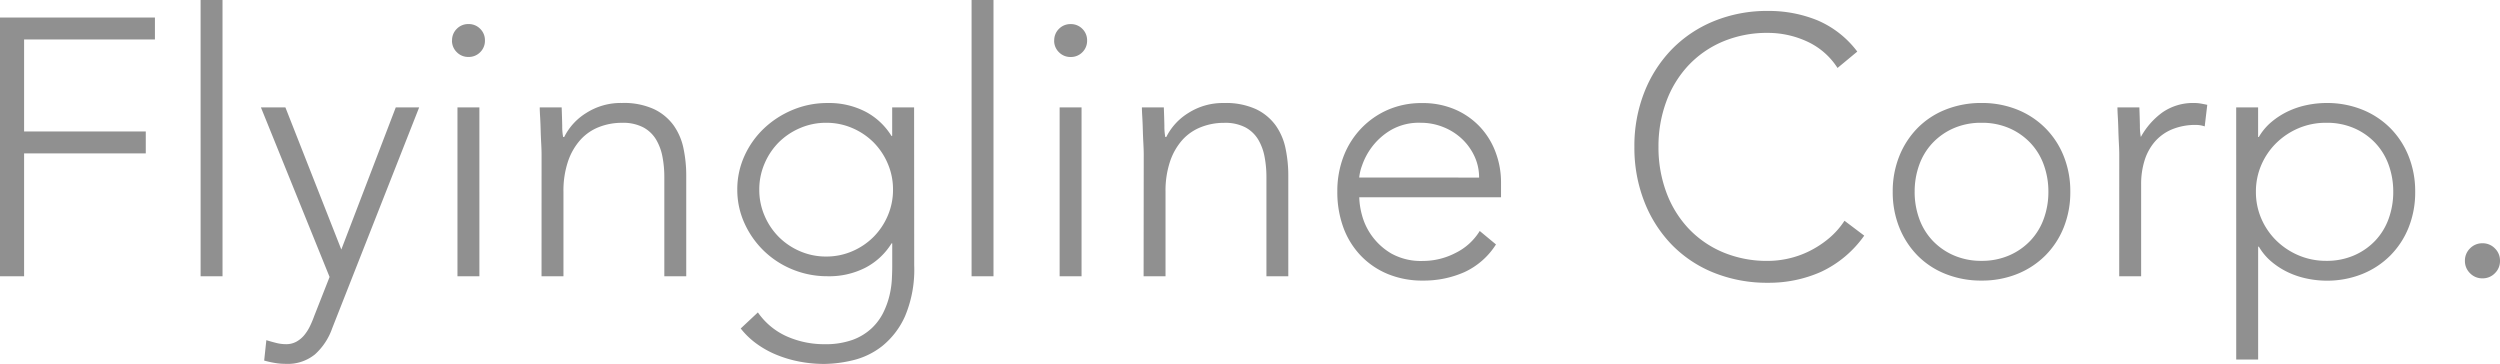 <svg xmlns="http://www.w3.org/2000/svg" width="184.734" height="26.892" viewBox="0 0 184.734 26.892">
  <path id="パス_1" data-name="パス 1" d="M2.619-19.116H14.067v1.62H4.4v6.8h8.991v1.62H4.4V0H2.619Zm14.823-1.3h1.62V0h-1.62Zm9.72,24.273a4.65,4.65,0,0,1-1.269,1.917,3.183,3.183,0,0,1-2.16.7,4.919,4.919,0,0,1-.81-.068,7.092,7.092,0,0,1-.783-.175L22.3,4.725q.351.108.715.2a2.947,2.947,0,0,0,.743.095,1.548,1.548,0,0,0,.77-.189,2.015,2.015,0,0,0,.58-.486,3.3,3.3,0,0,0,.418-.661,7.612,7.612,0,0,0,.311-.743L26.973.054,21.9-12.474h1.809l4.131,10.5,4.023-10.5h1.728Zm9.261-16.335h1.62V0h-1.62Zm-.4-4.941a1.174,1.174,0,0,1,.351-.864,1.174,1.174,0,0,1,.864-.351,1.174,1.174,0,0,1,.864.351,1.174,1.174,0,0,1,.351.864,1.174,1.174,0,0,1-.351.864,1.174,1.174,0,0,1-.864.351,1.174,1.174,0,0,1-.864-.351A1.174,1.174,0,0,1,36.018-17.415Zm6.615,8.451q0-.351-.027-.851t-.041-1.012q-.013-.513-.04-.959t-.027-.688h1.62q.027.7.041,1.35a4.24,4.24,0,0,0,.067.837h.081a4.371,4.371,0,0,1,1.62-1.768,4.72,4.72,0,0,1,2.646-.743,5.32,5.32,0,0,1,2.376.459,3.824,3.824,0,0,1,1.445,1.2,4.519,4.519,0,0,1,.729,1.714,9.771,9.771,0,0,1,.2,2V0h-1.62V-7.344a7.92,7.92,0,0,0-.135-1.471A3.9,3.9,0,0,0,51.1-10.1a2.471,2.471,0,0,0-.945-.9,3.237,3.237,0,0,0-1.58-.337,4.6,4.6,0,0,0-1.687.31,3.63,3.63,0,0,0-1.377.945,4.578,4.578,0,0,0-.918,1.593,6.793,6.793,0,0,0-.338,2.254V0h-1.62ZM70.173-.81A8.861,8.861,0,0,1,69.5,2.943a5.925,5.925,0,0,1-1.687,2.214A5.6,5.6,0,0,1,65.637,6.21a9.377,9.377,0,0,1-2.106.27,9.688,9.688,0,0,1-1.85-.175,8.806,8.806,0,0,1-1.715-.513A7.058,7.058,0,0,1,58.5,4.968a5.831,5.831,0,0,1-1.147-1.107l1.269-1.188a5.156,5.156,0,0,0,2.16,1.782,6.8,6.8,0,0,0,2.754.567A5.909,5.909,0,0,0,65.624,4.7a4.152,4.152,0,0,0,1.4-.851,4.068,4.068,0,0,0,.864-1.161,5.993,5.993,0,0,0,.459-1.269,6.679,6.679,0,0,0,.175-1.2q.027-.567.027-.918V-2.43H68.5A4.97,4.97,0,0,1,66.6-.648,5.857,5.857,0,0,1,63.774,0a6.75,6.75,0,0,1-2.592-.5,6.631,6.631,0,0,1-2.119-1.377,6.627,6.627,0,0,1-1.431-2.038A5.944,5.944,0,0,1,57.1-6.4a5.944,5.944,0,0,1,.527-2.484,6.463,6.463,0,0,1,1.431-2.025,6.948,6.948,0,0,1,2.119-1.377,6.6,6.6,0,0,1,2.592-.513,5.857,5.857,0,0,1,2.822.648,4.97,4.97,0,0,1,1.9,1.782h.054v-2.106h1.62ZM68.607-6.4a4.807,4.807,0,0,0-.392-1.931A5,5,0,0,0,67.162-9.9,5,5,0,0,0,65.6-10.948a4.807,4.807,0,0,0-1.93-.391,4.807,4.807,0,0,0-1.931.391A5,5,0,0,0,60.17-9.9,5,5,0,0,0,59.117-8.33,4.807,4.807,0,0,0,58.725-6.4a4.807,4.807,0,0,0,.391,1.931A5,5,0,0,0,60.17-2.9a5,5,0,0,0,1.566,1.053,4.807,4.807,0,0,0,1.931.391,4.807,4.807,0,0,0,1.93-.391A5,5,0,0,0,67.162-2.9a5,5,0,0,0,1.053-1.566A4.807,4.807,0,0,0,68.607-6.4Zm5.805-14.013h1.62V0h-1.62Zm6.507,7.938h1.62V0h-1.62Zm-.4-4.941a1.174,1.174,0,0,1,.351-.864,1.174,1.174,0,0,1,.864-.351,1.174,1.174,0,0,1,.864.351,1.174,1.174,0,0,1,.351.864,1.174,1.174,0,0,1-.351.864,1.174,1.174,0,0,1-.864.351,1.174,1.174,0,0,1-.864-.351A1.174,1.174,0,0,1,80.514-17.415Zm6.615,8.451q0-.351-.027-.851t-.041-1.012q-.013-.513-.04-.959t-.027-.688h1.62q.027.7.041,1.35a4.24,4.24,0,0,0,.067.837H88.8a4.371,4.371,0,0,1,1.62-1.768,4.72,4.72,0,0,1,2.646-.743,5.32,5.32,0,0,1,2.376.459,3.824,3.824,0,0,1,1.445,1.2,4.52,4.52,0,0,1,.729,1.714,9.771,9.771,0,0,1,.2,2V0H96.2V-7.344a7.92,7.92,0,0,0-.135-1.471,3.9,3.9,0,0,0-.472-1.283,2.471,2.471,0,0,0-.945-.9,3.237,3.237,0,0,0-1.579-.337,4.6,4.6,0,0,0-1.687.31A3.63,3.63,0,0,0,90-10.084a4.578,4.578,0,0,0-.918,1.593,6.793,6.793,0,0,0-.338,2.254V0h-1.62Zm26.028,6.615A5.462,5.462,0,0,1,110.822-.3a7.43,7.43,0,0,1-3.064.621,6.652,6.652,0,0,1-2.592-.486,5.844,5.844,0,0,1-2-1.363A5.99,5.99,0,0,1,101.885-3.6a7.6,7.6,0,0,1-.446-2.66,7.133,7.133,0,0,1,.459-2.592,6.187,6.187,0,0,1,1.3-2.066,6.082,6.082,0,0,1,1.971-1.377,6.162,6.162,0,0,1,2.511-.5,6.018,6.018,0,0,1,2.524.5,5.527,5.527,0,0,1,1.836,1.323A5.6,5.6,0,0,1,113.157-9.1a6.272,6.272,0,0,1,.378,2.133v1.134H103.059a5.542,5.542,0,0,0,.2,1.31A4.635,4.635,0,0,0,104-2.97a4.7,4.7,0,0,0,1.444,1.3,4.508,4.508,0,0,0,2.336.54,5.213,5.213,0,0,0,2.4-.594,4.33,4.33,0,0,0,1.782-1.62ZM111.915-7.29a3.682,3.682,0,0,0-.338-1.566,4.187,4.187,0,0,0-.918-1.283,4.343,4.343,0,0,0-1.377-.877,4.435,4.435,0,0,0-1.687-.324,4.132,4.132,0,0,0-2.2.54A4.816,4.816,0,0,0,104-9.558a4.937,4.937,0,0,0-.729,1.363,3.615,3.615,0,0,0-.216.9ZM140.373-3a8.1,8.1,0,0,1-3.186,2.673,9.469,9.469,0,0,1-3.915.81,10.53,10.53,0,0,1-4.01-.742,9.029,9.029,0,0,1-3.118-2.079,9.546,9.546,0,0,1-2.025-3.186,10.912,10.912,0,0,1-.729-4.036,10.807,10.807,0,0,1,.729-4.023,9.577,9.577,0,0,1,2.025-3.172,9.189,9.189,0,0,1,3.118-2.093,10.365,10.365,0,0,1,4.01-.756,9.52,9.52,0,0,1,3.632.689A7.21,7.21,0,0,1,139.86-16.6L138.4-15.39a5.284,5.284,0,0,0-2.282-1.971,6.919,6.919,0,0,0-2.848-.621,8.387,8.387,0,0,0-3.361.648,7.491,7.491,0,0,0-2.552,1.782,7.885,7.885,0,0,0-1.62,2.673,9.533,9.533,0,0,0-.567,3.321,9.533,9.533,0,0,0,.567,3.321,7.885,7.885,0,0,0,1.62,2.673,7.491,7.491,0,0,0,2.552,1.782,8.387,8.387,0,0,0,3.361.648,6.908,6.908,0,0,0,1.512-.176,6.854,6.854,0,0,0,1.525-.54,7.323,7.323,0,0,0,1.418-.918A5.877,5.877,0,0,0,138.915-4.1Zm2.106-3.24a6.956,6.956,0,0,1,.486-2.633,6.286,6.286,0,0,1,1.35-2.079,6.009,6.009,0,0,1,2.079-1.364,7.06,7.06,0,0,1,2.646-.486,6.957,6.957,0,0,1,2.633.486,6.182,6.182,0,0,1,2.079,1.364,6.182,6.182,0,0,1,1.363,2.079,6.956,6.956,0,0,1,.486,2.633,6.956,6.956,0,0,1-.486,2.633,6.182,6.182,0,0,1-1.363,2.079,6.182,6.182,0,0,1-2.079,1.363,6.957,6.957,0,0,1-2.633.486,7.06,7.06,0,0,1-2.646-.486,6.009,6.009,0,0,1-2.079-1.363,6.286,6.286,0,0,1-1.35-2.079A6.956,6.956,0,0,1,142.479-6.237Zm1.62,0a5.781,5.781,0,0,0,.337,1.984,4.64,4.64,0,0,0,.986,1.62,4.76,4.76,0,0,0,1.566,1.093,5.031,5.031,0,0,0,2.052.405,5.031,5.031,0,0,0,2.052-.405,4.76,4.76,0,0,0,1.566-1.093,4.639,4.639,0,0,0,.986-1.62,5.781,5.781,0,0,0,.338-1.984,5.781,5.781,0,0,0-.338-1.985,4.639,4.639,0,0,0-.986-1.62,4.76,4.76,0,0,0-1.566-1.094,5.031,5.031,0,0,0-2.052-.4,5.031,5.031,0,0,0-2.052.4,4.76,4.76,0,0,0-1.566,1.094,4.64,4.64,0,0,0-.986,1.62A5.781,5.781,0,0,0,144.1-6.237Zm15.12-2.727q0-.351-.027-.851t-.04-1.012q-.014-.513-.04-.959t-.027-.688h1.62q.027.7.04,1.35a4.241,4.241,0,0,0,.068.837A5.535,5.535,0,0,1,162.4-12.1a3.95,3.95,0,0,1,2.376-.7,2.714,2.714,0,0,1,.473.041q.229.04.473.094l-.189,1.593a1.962,1.962,0,0,0-.621-.108,4.512,4.512,0,0,0-1.822.338,3.425,3.425,0,0,0-1.269.931,3.9,3.9,0,0,0-.743,1.391,5.848,5.848,0,0,0-.243,1.714V0h-1.62Zm8.64-3.51h1.62v2.187h.054a4.2,4.2,0,0,1,.945-1.12,5.686,5.686,0,0,1,1.229-.783,6.148,6.148,0,0,1,1.391-.459,7.158,7.158,0,0,1,1.431-.149,6.957,6.957,0,0,1,2.633.486,6.182,6.182,0,0,1,2.079,1.364A6.182,6.182,0,0,1,180.6-8.87a6.956,6.956,0,0,1,.486,2.633A6.956,6.956,0,0,1,180.6-3.6a6.182,6.182,0,0,1-1.363,2.079,6.182,6.182,0,0,1-2.079,1.363,6.957,6.957,0,0,1-2.633.486A7.158,7.158,0,0,1,173.1.176a6.148,6.148,0,0,1-1.391-.459,5.686,5.686,0,0,1-1.229-.783,4.2,4.2,0,0,1-.945-1.12h-.054V6.156h-1.62Zm1.458,6.237a4.923,4.923,0,0,0,.4,1.984,5.082,5.082,0,0,0,1.107,1.62,5.319,5.319,0,0,0,1.647,1.093,5.154,5.154,0,0,0,2.052.405,5.031,5.031,0,0,0,2.052-.405,4.76,4.76,0,0,0,1.566-1.093,4.639,4.639,0,0,0,.986-1.62,5.781,5.781,0,0,0,.338-1.984,5.781,5.781,0,0,0-.338-1.985,4.639,4.639,0,0,0-.986-1.62,4.76,4.76,0,0,0-1.566-1.094,5.031,5.031,0,0,0-2.052-.4,5.154,5.154,0,0,0-2.052.4,5.319,5.319,0,0,0-1.647,1.094,5.082,5.082,0,0,0-1.107,1.62A4.923,4.923,0,0,0,169.317-6.237Zm15.444,5.1a1.25,1.25,0,0,1,.378-.918,1.25,1.25,0,0,1,.918-.378,1.25,1.25,0,0,1,.918.378,1.25,1.25,0,0,1,.378.918,1.25,1.25,0,0,1-.378.918,1.25,1.25,0,0,1-.918.378,1.25,1.25,0,0,1-.918-.378A1.25,1.25,0,0,1,184.761-1.134Z" transform="translate(-2.619 20.412)" fill="#909090"/>
</svg>
